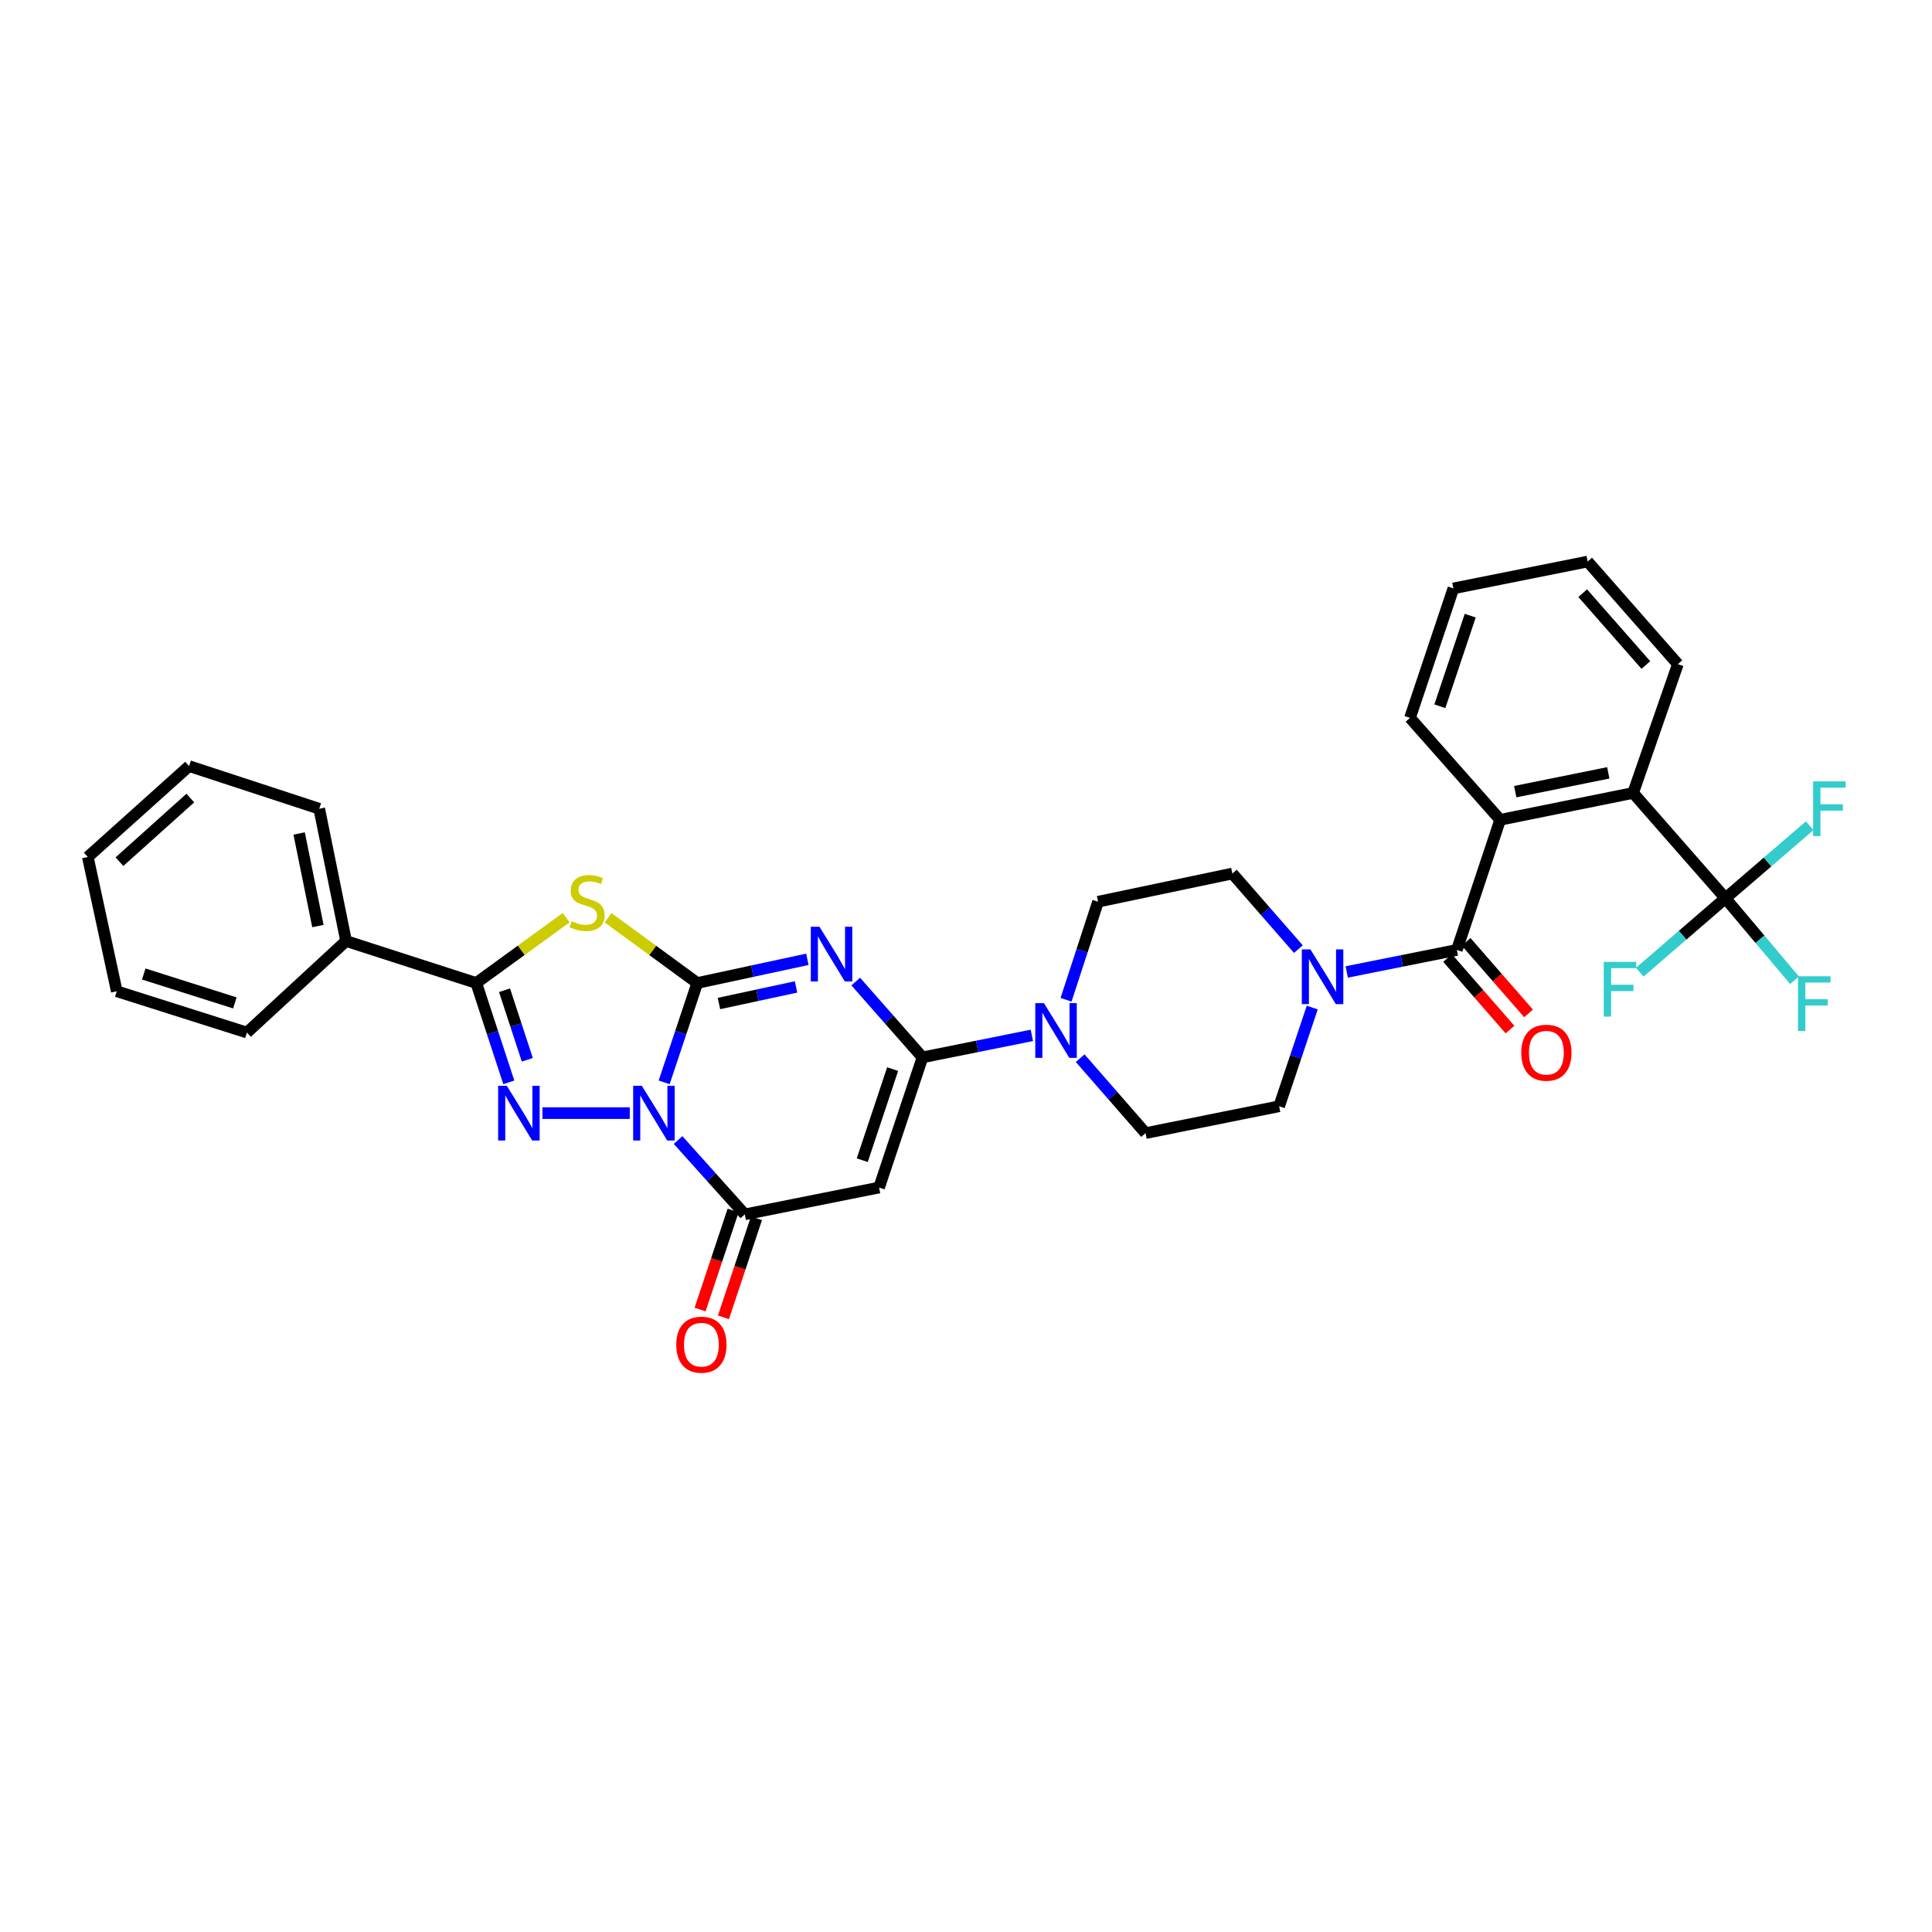 <?xml version='1.0' encoding='iso-8859-1'?>
<svg version='1.1' baseProfile='full'
              xmlns='http://www.w3.org/2000/svg'
                      xmlns:rdkit='http://www.rdkit.org/xml'
                      xmlns:xlink='http://www.w3.org/1999/xlink'
                  xml:space='preserve'
width='1000px' height='1000px' viewBox='0 0 1000 1000'>
<!-- END OF HEADER -->
<rect style='opacity:1.0;fill:#FFFFFF;stroke:none' width='1000' height='1000' x='0' y='0'> </rect>
<path class='bond-0' d='M 360.904,508.799 L 352.339,534.51' style='fill:none;fill-rule:evenodd;stroke:#000000;stroke-width:6px;stroke-linecap:butt;stroke-linejoin:miter;stroke-opacity:1' />
<path class='bond-0' d='M 352.339,534.51 L 343.774,560.22' style='fill:none;fill-rule:evenodd;stroke:#0000FF;stroke-width:6px;stroke-linecap:butt;stroke-linejoin:miter;stroke-opacity:1' />
<path class='bond-1' d='M 360.904,508.799 L 389.398,502.668' style='fill:none;fill-rule:evenodd;stroke:#000000;stroke-width:6px;stroke-linecap:butt;stroke-linejoin:miter;stroke-opacity:1' />
<path class='bond-1' d='M 389.398,502.668 L 417.893,496.537' style='fill:none;fill-rule:evenodd;stroke:#0000FF;stroke-width:6px;stroke-linecap:butt;stroke-linejoin:miter;stroke-opacity:1' />
<path class='bond-1' d='M 372.132,519.416 L 392.078,515.124' style='fill:none;fill-rule:evenodd;stroke:#000000;stroke-width:6px;stroke-linecap:butt;stroke-linejoin:miter;stroke-opacity:1' />
<path class='bond-1' d='M 392.078,515.124 L 412.025,510.832' style='fill:none;fill-rule:evenodd;stroke:#0000FF;stroke-width:6px;stroke-linecap:butt;stroke-linejoin:miter;stroke-opacity:1' />
<path class='bond-3' d='M 360.904,508.799 L 337.82,491.914' style='fill:none;fill-rule:evenodd;stroke:#000000;stroke-width:6px;stroke-linecap:butt;stroke-linejoin:miter;stroke-opacity:1' />
<path class='bond-3' d='M 337.82,491.914 L 314.736,475.029' style='fill:none;fill-rule:evenodd;stroke:#CCCC00;stroke-width:6px;stroke-linecap:butt;stroke-linejoin:miter;stroke-opacity:1' />
<path class='bond-2' d='M 325.979,576.155 L 280.752,576.155' style='fill:none;fill-rule:evenodd;stroke:#0000FF;stroke-width:6px;stroke-linecap:butt;stroke-linejoin:miter;stroke-opacity:1' />
<path class='bond-5' d='M 350.967,590.081 L 368.237,609.321' style='fill:none;fill-rule:evenodd;stroke:#0000FF;stroke-width:6px;stroke-linecap:butt;stroke-linejoin:miter;stroke-opacity:1' />
<path class='bond-5' d='M 368.237,609.321 L 385.507,628.561' style='fill:none;fill-rule:evenodd;stroke:#000000;stroke-width:6px;stroke-linecap:butt;stroke-linejoin:miter;stroke-opacity:1' />
<path class='bond-4' d='M 442.931,508.06 L 460.205,527.675' style='fill:none;fill-rule:evenodd;stroke:#0000FF;stroke-width:6px;stroke-linecap:butt;stroke-linejoin:miter;stroke-opacity:1' />
<path class='bond-4' d='M 460.205,527.675 L 477.48,547.29' style='fill:none;fill-rule:evenodd;stroke:#000000;stroke-width:6px;stroke-linecap:butt;stroke-linejoin:miter;stroke-opacity:1' />
<path class='bond-33' d='M 263.357,560.223 L 254.932,534.511' style='fill:none;fill-rule:evenodd;stroke:#0000FF;stroke-width:6px;stroke-linecap:butt;stroke-linejoin:miter;stroke-opacity:1' />
<path class='bond-33' d='M 254.932,534.511 L 246.508,508.799' style='fill:none;fill-rule:evenodd;stroke:#000000;stroke-width:6px;stroke-linecap:butt;stroke-linejoin:miter;stroke-opacity:1' />
<path class='bond-33' d='M 272.937,548.542 L 267.039,530.544' style='fill:none;fill-rule:evenodd;stroke:#0000FF;stroke-width:6px;stroke-linecap:butt;stroke-linejoin:miter;stroke-opacity:1' />
<path class='bond-33' d='M 267.039,530.544 L 261.142,512.546' style='fill:none;fill-rule:evenodd;stroke:#000000;stroke-width:6px;stroke-linecap:butt;stroke-linejoin:miter;stroke-opacity:1' />
<path class='bond-6' d='M 293.036,474.983 L 269.772,491.891' style='fill:none;fill-rule:evenodd;stroke:#CCCC00;stroke-width:6px;stroke-linecap:butt;stroke-linejoin:miter;stroke-opacity:1' />
<path class='bond-6' d='M 269.772,491.891 L 246.508,508.799' style='fill:none;fill-rule:evenodd;stroke:#000000;stroke-width:6px;stroke-linecap:butt;stroke-linejoin:miter;stroke-opacity:1' />
<path class='bond-7' d='M 477.48,547.29 L 455.014,614.659' style='fill:none;fill-rule:evenodd;stroke:#000000;stroke-width:6px;stroke-linecap:butt;stroke-linejoin:miter;stroke-opacity:1' />
<path class='bond-7' d='M 462.024,553.365 L 446.298,600.524' style='fill:none;fill-rule:evenodd;stroke:#000000;stroke-width:6px;stroke-linecap:butt;stroke-linejoin:miter;stroke-opacity:1' />
<path class='bond-9' d='M 477.48,547.29 L 505.787,541.597' style='fill:none;fill-rule:evenodd;stroke:#000000;stroke-width:6px;stroke-linecap:butt;stroke-linejoin:miter;stroke-opacity:1' />
<path class='bond-9' d='M 505.787,541.597 L 534.095,535.903' style='fill:none;fill-rule:evenodd;stroke:#0000FF;stroke-width:6px;stroke-linecap:butt;stroke-linejoin:miter;stroke-opacity:1' />
<path class='bond-14' d='M 379.464,626.545 L 370.915,652.182' style='fill:none;fill-rule:evenodd;stroke:#000000;stroke-width:6px;stroke-linecap:butt;stroke-linejoin:miter;stroke-opacity:1' />
<path class='bond-14' d='M 370.915,652.182 L 362.366,677.819' style='fill:none;fill-rule:evenodd;stroke:#FF0000;stroke-width:6px;stroke-linecap:butt;stroke-linejoin:miter;stroke-opacity:1' />
<path class='bond-14' d='M 391.55,630.576 L 383.001,656.213' style='fill:none;fill-rule:evenodd;stroke:#000000;stroke-width:6px;stroke-linecap:butt;stroke-linejoin:miter;stroke-opacity:1' />
<path class='bond-14' d='M 383.001,656.213 L 374.452,681.85' style='fill:none;fill-rule:evenodd;stroke:#FF0000;stroke-width:6px;stroke-linecap:butt;stroke-linejoin:miter;stroke-opacity:1' />
<path class='bond-34' d='M 385.507,628.561 L 455.014,614.659' style='fill:none;fill-rule:evenodd;stroke:#000000;stroke-width:6px;stroke-linecap:butt;stroke-linejoin:miter;stroke-opacity:1' />
<path class='bond-16' d='M 246.508,508.799 L 179.124,487.063' style='fill:none;fill-rule:evenodd;stroke:#000000;stroke-width:6px;stroke-linecap:butt;stroke-linejoin:miter;stroke-opacity:1' />
<path class='bond-8' d='M 754.07,491.685 L 725.569,497.384' style='fill:none;fill-rule:evenodd;stroke:#000000;stroke-width:6px;stroke-linecap:butt;stroke-linejoin:miter;stroke-opacity:1' />
<path class='bond-8' d='M 725.569,497.384 L 697.069,503.084' style='fill:none;fill-rule:evenodd;stroke:#0000FF;stroke-width:6px;stroke-linecap:butt;stroke-linejoin:miter;stroke-opacity:1' />
<path class='bond-11' d='M 754.07,491.685 L 776.486,424.33' style='fill:none;fill-rule:evenodd;stroke:#000000;stroke-width:6px;stroke-linecap:butt;stroke-linejoin:miter;stroke-opacity:1' />
<path class='bond-15' d='M 749.27,495.872 L 765.422,514.388' style='fill:none;fill-rule:evenodd;stroke:#000000;stroke-width:6px;stroke-linecap:butt;stroke-linejoin:miter;stroke-opacity:1' />
<path class='bond-15' d='M 765.422,514.388 L 781.574,532.904' style='fill:none;fill-rule:evenodd;stroke:#FF0000;stroke-width:6px;stroke-linecap:butt;stroke-linejoin:miter;stroke-opacity:1' />
<path class='bond-15' d='M 758.871,487.497 L 775.023,506.013' style='fill:none;fill-rule:evenodd;stroke:#000000;stroke-width:6px;stroke-linecap:butt;stroke-linejoin:miter;stroke-opacity:1' />
<path class='bond-15' d='M 775.023,506.013 L 791.175,524.529' style='fill:none;fill-rule:evenodd;stroke:#FF0000;stroke-width:6px;stroke-linecap:butt;stroke-linejoin:miter;stroke-opacity:1' />
<path class='bond-17' d='M 551.791,517.476 L 560.073,492.102' style='fill:none;fill-rule:evenodd;stroke:#0000FF;stroke-width:6px;stroke-linecap:butt;stroke-linejoin:miter;stroke-opacity:1' />
<path class='bond-17' d='M 560.073,492.102 L 568.355,466.727' style='fill:none;fill-rule:evenodd;stroke:#000000;stroke-width:6px;stroke-linecap:butt;stroke-linejoin:miter;stroke-opacity:1' />
<path class='bond-18' d='M 559.099,547.718 L 576.019,567.111' style='fill:none;fill-rule:evenodd;stroke:#0000FF;stroke-width:6px;stroke-linecap:butt;stroke-linejoin:miter;stroke-opacity:1' />
<path class='bond-18' d='M 576.019,567.111 L 592.938,586.503' style='fill:none;fill-rule:evenodd;stroke:#000000;stroke-width:6px;stroke-linecap:butt;stroke-linejoin:miter;stroke-opacity:1' />
<path class='bond-10' d='M 893.07,464.937 L 845.293,410.428' style='fill:none;fill-rule:evenodd;stroke:#000000;stroke-width:6px;stroke-linecap:butt;stroke-linejoin:miter;stroke-opacity:1' />
<path class='bond-21' d='M 893.07,464.937 L 910.961,486.16' style='fill:none;fill-rule:evenodd;stroke:#000000;stroke-width:6px;stroke-linecap:butt;stroke-linejoin:miter;stroke-opacity:1' />
<path class='bond-21' d='M 910.961,486.16 L 928.852,507.383' style='fill:none;fill-rule:evenodd;stroke:#33CCCC;stroke-width:6px;stroke-linecap:butt;stroke-linejoin:miter;stroke-opacity:1' />
<path class='bond-22' d='M 893.07,464.937 L 870.905,484.07' style='fill:none;fill-rule:evenodd;stroke:#000000;stroke-width:6px;stroke-linecap:butt;stroke-linejoin:miter;stroke-opacity:1' />
<path class='bond-22' d='M 870.905,484.07 L 848.74,503.203' style='fill:none;fill-rule:evenodd;stroke:#33CCCC;stroke-width:6px;stroke-linecap:butt;stroke-linejoin:miter;stroke-opacity:1' />
<path class='bond-23' d='M 893.07,464.937 L 914.883,446.161' style='fill:none;fill-rule:evenodd;stroke:#000000;stroke-width:6px;stroke-linecap:butt;stroke-linejoin:miter;stroke-opacity:1' />
<path class='bond-23' d='M 914.883,446.161 L 936.696,427.386' style='fill:none;fill-rule:evenodd;stroke:#33CCCC;stroke-width:6px;stroke-linecap:butt;stroke-linejoin:miter;stroke-opacity:1' />
<path class='bond-13' d='M 776.486,424.33 L 845.293,410.428' style='fill:none;fill-rule:evenodd;stroke:#000000;stroke-width:6px;stroke-linecap:butt;stroke-linejoin:miter;stroke-opacity:1' />
<path class='bond-13' d='M 784.284,409.756 L 832.449,400.025' style='fill:none;fill-rule:evenodd;stroke:#000000;stroke-width:6px;stroke-linecap:butt;stroke-linejoin:miter;stroke-opacity:1' />
<path class='bond-24' d='M 776.486,424.33 L 729.814,371.57' style='fill:none;fill-rule:evenodd;stroke:#000000;stroke-width:6px;stroke-linecap:butt;stroke-linejoin:miter;stroke-opacity:1' />
<path class='bond-12' d='M 679.217,521.513 L 670.654,547.057' style='fill:none;fill-rule:evenodd;stroke:#0000FF;stroke-width:6px;stroke-linecap:butt;stroke-linejoin:miter;stroke-opacity:1' />
<path class='bond-12' d='M 670.654,547.057 L 662.09,572.601' style='fill:none;fill-rule:evenodd;stroke:#000000;stroke-width:6px;stroke-linecap:butt;stroke-linejoin:miter;stroke-opacity:1' />
<path class='bond-35' d='M 672.042,491.258 L 654.956,471.695' style='fill:none;fill-rule:evenodd;stroke:#0000FF;stroke-width:6px;stroke-linecap:butt;stroke-linejoin:miter;stroke-opacity:1' />
<path class='bond-35' d='M 654.956,471.695 L 637.869,452.132' style='fill:none;fill-rule:evenodd;stroke:#000000;stroke-width:6px;stroke-linecap:butt;stroke-linejoin:miter;stroke-opacity:1' />
<path class='bond-25' d='M 845.293,410.428 L 868.466,343.767' style='fill:none;fill-rule:evenodd;stroke:#000000;stroke-width:6px;stroke-linecap:butt;stroke-linejoin:miter;stroke-opacity:1' />
<path class='bond-26' d='M 179.124,487.063 L 165.237,418.61' style='fill:none;fill-rule:evenodd;stroke:#000000;stroke-width:6px;stroke-linecap:butt;stroke-linejoin:miter;stroke-opacity:1' />
<path class='bond-26' d='M 164.555,479.328 L 154.834,431.411' style='fill:none;fill-rule:evenodd;stroke:#000000;stroke-width:6px;stroke-linecap:butt;stroke-linejoin:miter;stroke-opacity:1' />
<path class='bond-27' d='M 179.124,487.063 L 127.808,534.45' style='fill:none;fill-rule:evenodd;stroke:#000000;stroke-width:6px;stroke-linecap:butt;stroke-linejoin:miter;stroke-opacity:1' />
<path class='bond-20' d='M 568.355,466.727 L 637.869,452.132' style='fill:none;fill-rule:evenodd;stroke:#000000;stroke-width:6px;stroke-linecap:butt;stroke-linejoin:miter;stroke-opacity:1' />
<path class='bond-19' d='M 592.938,586.503 L 662.09,572.601' style='fill:none;fill-rule:evenodd;stroke:#000000;stroke-width:6px;stroke-linecap:butt;stroke-linejoin:miter;stroke-opacity:1' />
<path class='bond-28' d='M 729.814,371.57 L 752.279,304.554' style='fill:none;fill-rule:evenodd;stroke:#000000;stroke-width:6px;stroke-linecap:butt;stroke-linejoin:miter;stroke-opacity:1' />
<path class='bond-28' d='M 745.263,365.567 L 760.989,318.656' style='fill:none;fill-rule:evenodd;stroke:#000000;stroke-width:6px;stroke-linecap:butt;stroke-linejoin:miter;stroke-opacity:1' />
<path class='bond-37' d='M 868.466,343.767 L 821.772,290.653' style='fill:none;fill-rule:evenodd;stroke:#000000;stroke-width:6px;stroke-linecap:butt;stroke-linejoin:miter;stroke-opacity:1' />
<path class='bond-37' d='M 851.893,344.212 L 819.208,307.032' style='fill:none;fill-rule:evenodd;stroke:#000000;stroke-width:6px;stroke-linecap:butt;stroke-linejoin:miter;stroke-opacity:1' />
<path class='bond-31' d='M 165.237,418.61 L 97.868,396.527' style='fill:none;fill-rule:evenodd;stroke:#000000;stroke-width:6px;stroke-linecap:butt;stroke-linejoin:miter;stroke-opacity:1' />
<path class='bond-30' d='M 127.808,534.45 L 60.446,513.082' style='fill:none;fill-rule:evenodd;stroke:#000000;stroke-width:6px;stroke-linecap:butt;stroke-linejoin:miter;stroke-opacity:1' />
<path class='bond-30' d='M 121.556,519.101 L 74.403,504.143' style='fill:none;fill-rule:evenodd;stroke:#000000;stroke-width:6px;stroke-linecap:butt;stroke-linejoin:miter;stroke-opacity:1' />
<path class='bond-29' d='M 752.279,304.554 L 821.772,290.653' style='fill:none;fill-rule:evenodd;stroke:#000000;stroke-width:6px;stroke-linecap:butt;stroke-linejoin:miter;stroke-opacity:1' />
<path class='bond-32' d='M 60.446,513.082 L 45.455,443.575' style='fill:none;fill-rule:evenodd;stroke:#000000;stroke-width:6px;stroke-linecap:butt;stroke-linejoin:miter;stroke-opacity:1' />
<path class='bond-36' d='M 97.868,396.527 L 45.455,443.575' style='fill:none;fill-rule:evenodd;stroke:#000000;stroke-width:6px;stroke-linecap:butt;stroke-linejoin:miter;stroke-opacity:1' />
<path class='bond-36' d='M 98.516,413.065 L 61.827,445.999' style='fill:none;fill-rule:evenodd;stroke:#000000;stroke-width:6px;stroke-linecap:butt;stroke-linejoin:miter;stroke-opacity:1' />
<path  class='atom-1' d='M 332.206 561.995
L 341.486 576.995
Q 342.406 578.475, 343.886 581.155
Q 345.366 583.835, 345.446 583.995
L 345.446 561.995
L 349.206 561.995
L 349.206 590.315
L 345.326 590.315
L 335.366 573.915
Q 334.206 571.995, 332.966 569.795
Q 331.766 567.595, 331.406 566.915
L 331.406 590.315
L 327.726 590.315
L 327.726 561.995
L 332.206 561.995
' fill='#0000FF'/>
<path  class='atom-2' d='M 424.15 479.683
L 433.43 494.683
Q 434.35 496.163, 435.83 498.843
Q 437.31 501.523, 437.39 501.683
L 437.39 479.683
L 441.15 479.683
L 441.15 508.003
L 437.27 508.003
L 427.31 491.603
Q 426.15 489.683, 424.91 487.483
Q 423.71 485.283, 423.35 484.603
L 423.35 508.003
L 419.67 508.003
L 419.67 479.683
L 424.15 479.683
' fill='#0000FF'/>
<path  class='atom-3' d='M 262.317 561.995
L 271.597 576.995
Q 272.517 578.475, 273.997 581.155
Q 275.477 583.835, 275.557 583.995
L 275.557 561.995
L 279.317 561.995
L 279.317 590.315
L 275.437 590.315
L 265.477 573.915
Q 264.317 571.995, 263.077 569.795
Q 261.877 567.595, 261.517 566.915
L 261.517 590.315
L 257.837 590.315
L 257.837 561.995
L 262.317 561.995
' fill='#0000FF'/>
<path  class='atom-4' d='M 295.89 476.815
Q 296.21 476.935, 297.53 477.495
Q 298.85 478.055, 300.29 478.415
Q 301.77 478.735, 303.21 478.735
Q 305.89 478.735, 307.45 477.455
Q 309.01 476.135, 309.01 473.855
Q 309.01 472.295, 308.21 471.335
Q 307.45 470.375, 306.25 469.855
Q 305.05 469.335, 303.05 468.735
Q 300.53 467.975, 299.01 467.255
Q 297.53 466.535, 296.45 465.015
Q 295.41 463.495, 295.41 460.935
Q 295.41 457.375, 297.81 455.175
Q 300.25 452.975, 305.05 452.975
Q 308.33 452.975, 312.05 454.535
L 311.13 457.615
Q 307.73 456.215, 305.17 456.215
Q 302.41 456.215, 300.89 457.375
Q 299.37 458.495, 299.41 460.455
Q 299.41 461.975, 300.17 462.895
Q 300.97 463.815, 302.09 464.335
Q 303.25 464.855, 305.17 465.455
Q 307.73 466.255, 309.25 467.055
Q 310.77 467.855, 311.85 469.495
Q 312.97 471.095, 312.97 473.855
Q 312.97 477.775, 310.33 479.895
Q 307.73 481.975, 303.37 481.975
Q 300.85 481.975, 298.93 481.415
Q 297.05 480.895, 294.81 479.975
L 295.89 476.815
' fill='#CCCC00'/>
<path  class='atom-10' d='M 540.337 519.229
L 549.617 534.229
Q 550.537 535.709, 552.017 538.389
Q 553.497 541.069, 553.577 541.229
L 553.577 519.229
L 557.337 519.229
L 557.337 547.549
L 553.457 547.549
L 543.497 531.149
Q 542.337 529.229, 541.097 527.029
Q 539.897 524.829, 539.537 524.149
L 539.537 547.549
L 535.857 547.549
L 535.857 519.229
L 540.337 519.229
' fill='#0000FF'/>
<path  class='atom-13' d='M 678.296 491.426
L 687.576 506.426
Q 688.496 507.906, 689.976 510.586
Q 691.456 513.266, 691.536 513.426
L 691.536 491.426
L 695.296 491.426
L 695.296 519.746
L 691.416 519.746
L 681.456 503.346
Q 680.296 501.426, 679.056 499.226
Q 677.856 497.026, 677.496 496.346
L 677.496 519.746
L 673.816 519.746
L 673.816 491.426
L 678.296 491.426
' fill='#0000FF'/>
<path  class='atom-15' d='M 350.041 696.01
Q 350.041 689.21, 353.401 685.41
Q 356.761 681.61, 363.041 681.61
Q 369.321 681.61, 372.681 685.41
Q 376.041 689.21, 376.041 696.01
Q 376.041 702.89, 372.641 706.81
Q 369.241 710.69, 363.041 710.69
Q 356.801 710.69, 353.401 706.81
Q 350.041 702.93, 350.041 696.01
M 363.041 707.49
Q 367.361 707.49, 369.681 704.61
Q 372.041 701.69, 372.041 696.01
Q 372.041 690.45, 369.681 687.65
Q 367.361 684.81, 363.041 684.81
Q 358.721 684.81, 356.361 687.61
Q 354.041 690.41, 354.041 696.01
Q 354.041 701.73, 356.361 704.61
Q 358.721 707.49, 363.041 707.49
' fill='#FF0000'/>
<path  class='atom-16' d='M 787.403 544.879
Q 787.403 538.079, 790.763 534.279
Q 794.123 530.479, 800.403 530.479
Q 806.683 530.479, 810.043 534.279
Q 813.403 538.079, 813.403 544.879
Q 813.403 551.759, 810.003 555.679
Q 806.603 559.559, 800.403 559.559
Q 794.163 559.559, 790.763 555.679
Q 787.403 551.799, 787.403 544.879
M 800.403 556.359
Q 804.723 556.359, 807.043 553.479
Q 809.403 550.559, 809.403 544.879
Q 809.403 539.319, 807.043 536.519
Q 804.723 533.679, 800.403 533.679
Q 796.083 533.679, 793.723 536.479
Q 791.403 539.279, 791.403 544.879
Q 791.403 550.599, 793.723 553.479
Q 796.083 556.359, 800.403 556.359
' fill='#FF0000'/>
<path  class='atom-22' d='M 930.636 505.327
L 947.476 505.327
L 947.476 508.567
L 934.436 508.567
L 934.436 517.167
L 946.036 517.167
L 946.036 520.447
L 934.436 520.447
L 934.436 533.647
L 930.636 533.647
L 930.636 505.327
' fill='#33CCCC'/>
<path  class='atom-23' d='M 830.099 497.867
L 846.939 497.867
L 846.939 501.107
L 833.899 501.107
L 833.899 509.707
L 845.499 509.707
L 845.499 512.987
L 833.899 512.987
L 833.899 526.187
L 830.099 526.187
L 830.099 497.867
' fill='#33CCCC'/>
<path  class='atom-24' d='M 938.471 404.45
L 955.311 404.45
L 955.311 407.69
L 942.271 407.69
L 942.271 416.29
L 953.871 416.29
L 953.871 419.57
L 942.271 419.57
L 942.271 432.77
L 938.471 432.77
L 938.471 404.45
' fill='#33CCCC'/>
</svg>
